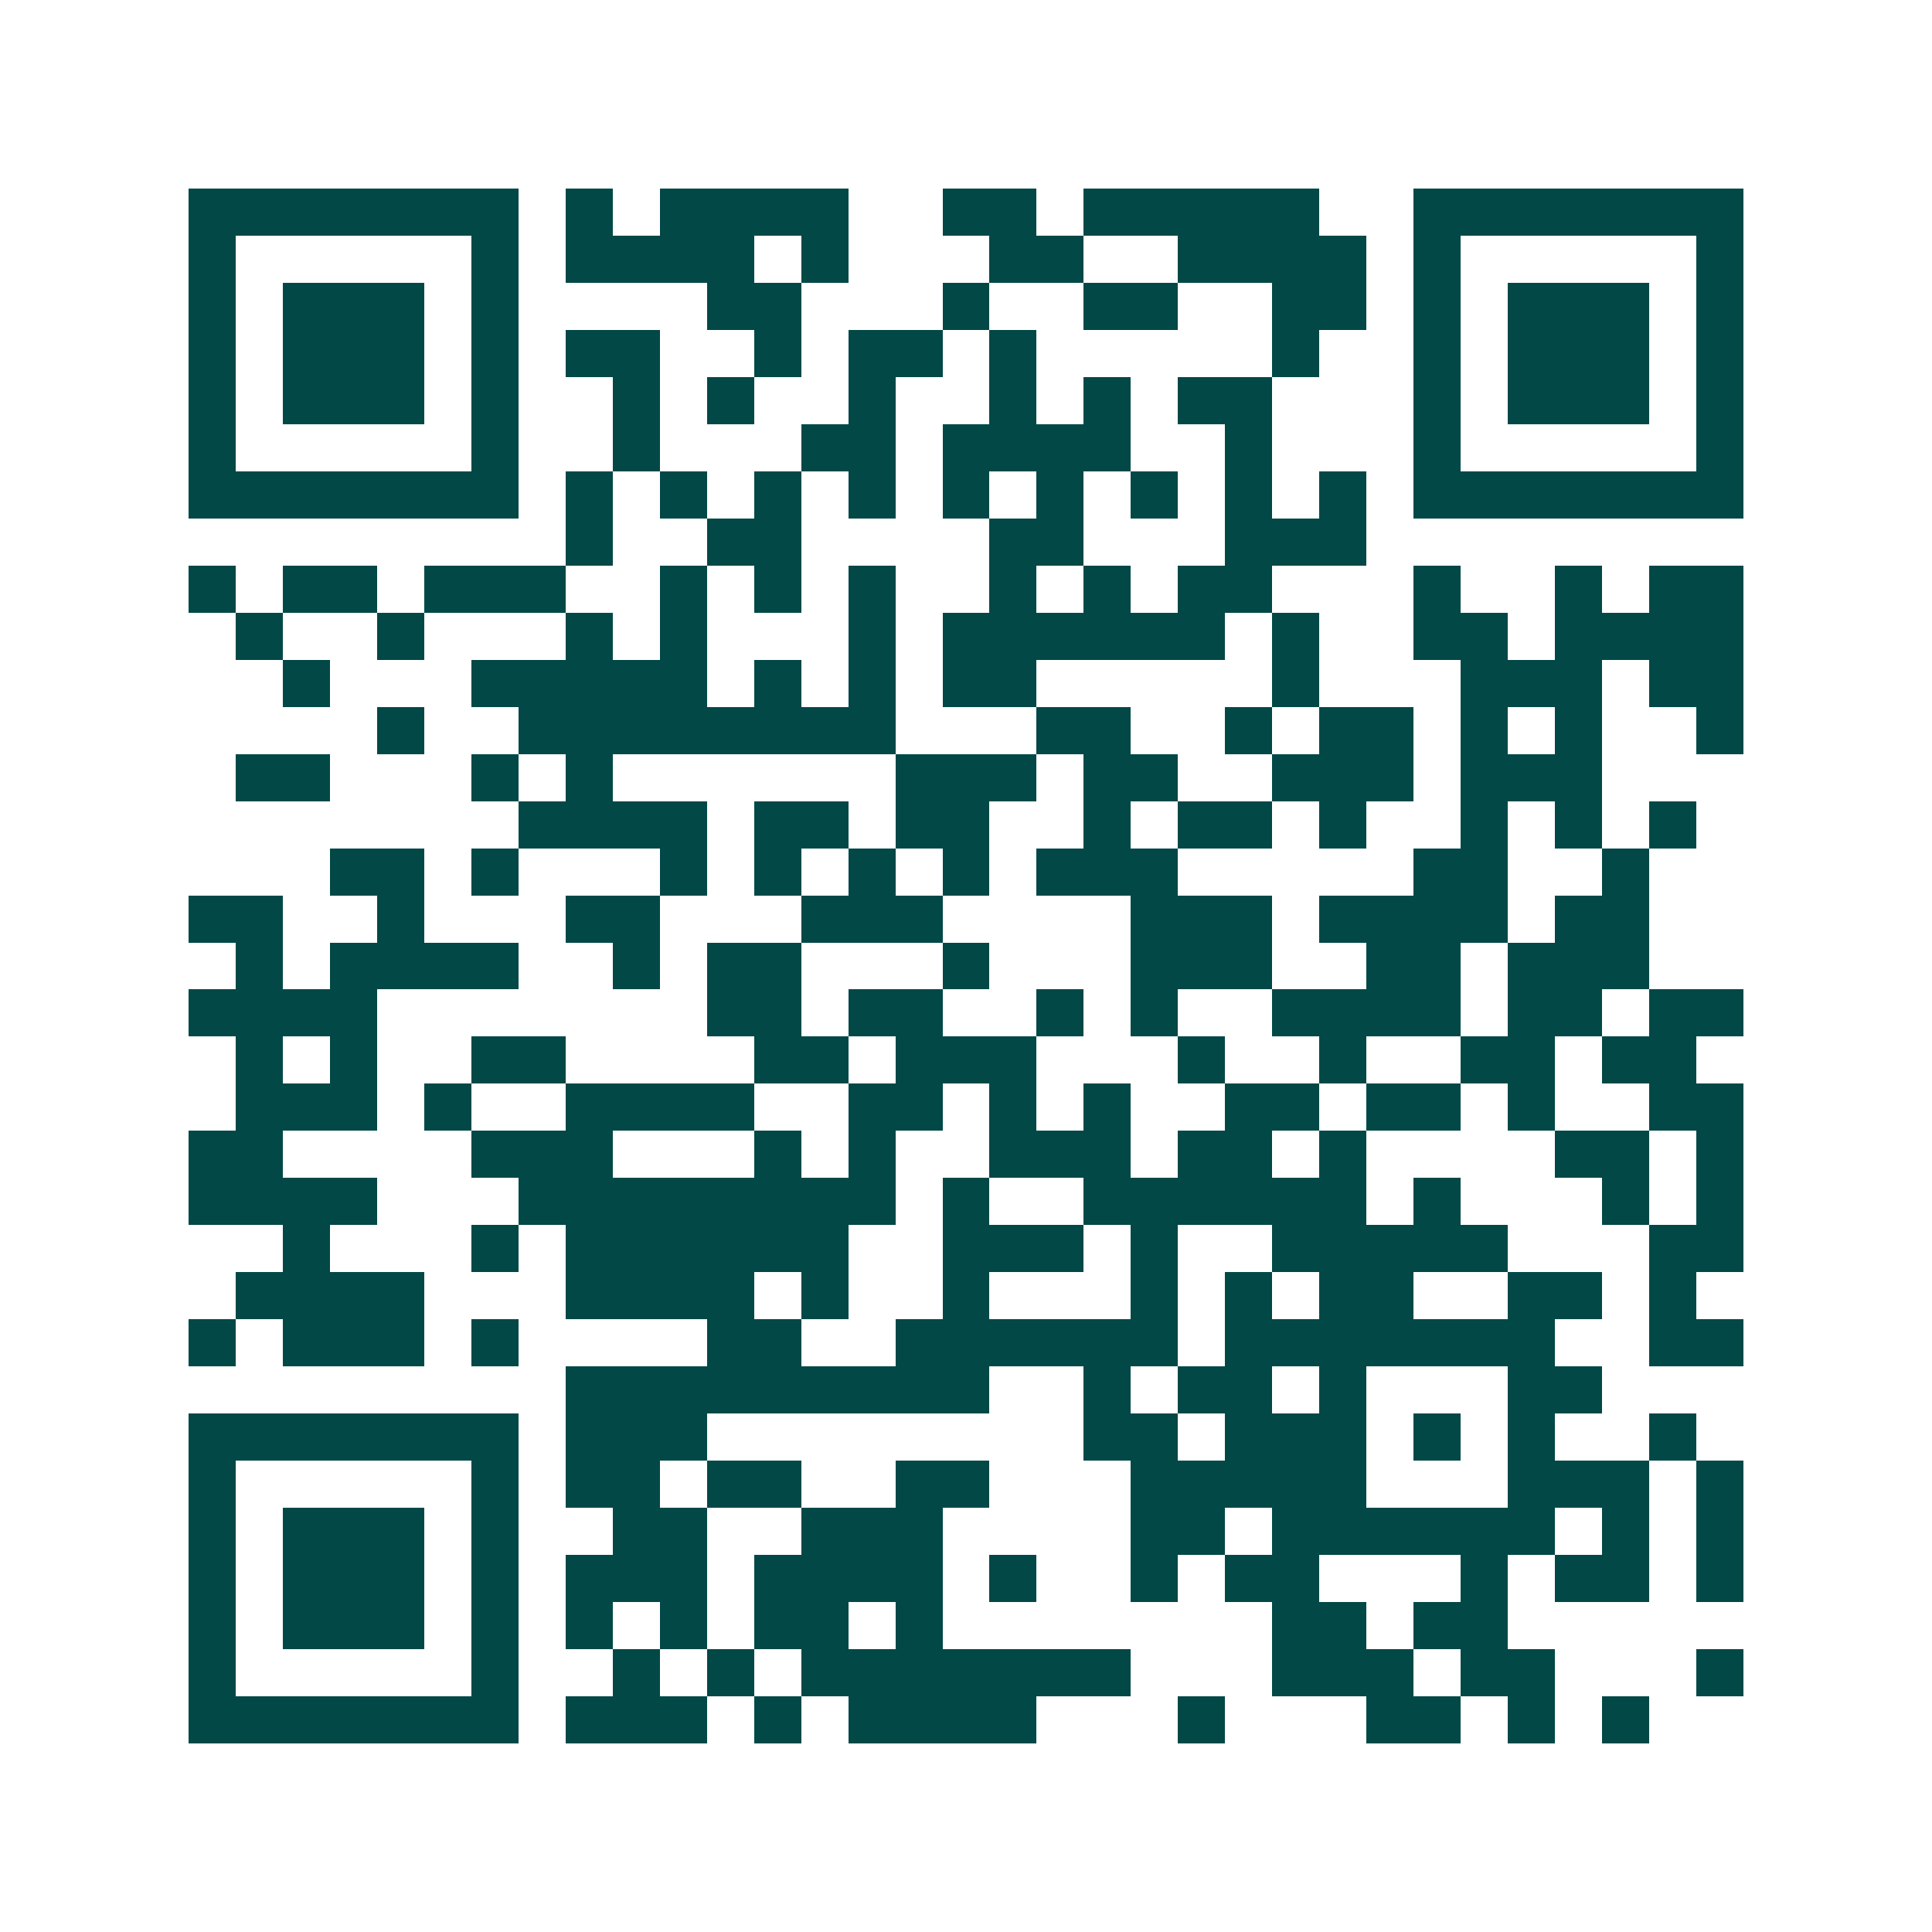 <svg xmlns="http://www.w3.org/2000/svg" width="200" height="200" viewBox="0 0 41 41" shape-rendering="crispEdges"><path fill="#ffffff" d="M0 0h41v41H0z"/><path stroke="#014847" d="M4 4.5h7m1 0h1m1 0h4m2 0h2m1 0h5m2 0h7M4 5.5h1m5 0h1m1 0h4m1 0h1m3 0h2m2 0h4m1 0h1m5 0h1M4 6.5h1m1 0h3m1 0h1m4 0h2m3 0h1m2 0h2m2 0h2m1 0h1m1 0h3m1 0h1M4 7.5h1m1 0h3m1 0h1m1 0h2m2 0h1m1 0h2m1 0h1m5 0h1m2 0h1m1 0h3m1 0h1M4 8.5h1m1 0h3m1 0h1m2 0h1m1 0h1m2 0h1m2 0h1m1 0h1m1 0h2m3 0h1m1 0h3m1 0h1M4 9.5h1m5 0h1m2 0h1m3 0h2m1 0h4m2 0h1m3 0h1m5 0h1M4 10.5h7m1 0h1m1 0h1m1 0h1m1 0h1m1 0h1m1 0h1m1 0h1m1 0h1m1 0h1m1 0h7M12 11.5h1m2 0h2m4 0h2m3 0h3M4 12.5h1m1 0h2m1 0h3m2 0h1m1 0h1m1 0h1m2 0h1m1 0h1m1 0h2m3 0h1m2 0h1m1 0h2M5 13.5h1m2 0h1m3 0h1m1 0h1m3 0h1m1 0h6m1 0h1m2 0h2m1 0h4M6 14.5h1m3 0h5m1 0h1m1 0h1m1 0h2m5 0h1m3 0h3m1 0h2M8 15.5h1m2 0h8m3 0h2m2 0h1m1 0h2m1 0h1m1 0h1m2 0h1M5 16.5h2m3 0h1m1 0h1m6 0h3m1 0h2m2 0h3m1 0h3M11 17.5h4m1 0h2m1 0h2m2 0h1m1 0h2m1 0h1m2 0h1m1 0h1m1 0h1M7 18.5h2m1 0h1m3 0h1m1 0h1m1 0h1m1 0h1m1 0h3m5 0h2m2 0h1M4 19.5h2m2 0h1m3 0h2m3 0h3m4 0h3m1 0h4m1 0h2M5 20.5h1m1 0h4m2 0h1m1 0h2m3 0h1m3 0h3m2 0h2m1 0h3M4 21.5h4m7 0h2m1 0h2m2 0h1m1 0h1m2 0h4m1 0h2m1 0h2M5 22.5h1m1 0h1m2 0h2m4 0h2m1 0h3m3 0h1m2 0h1m2 0h2m1 0h2M5 23.5h3m1 0h1m2 0h4m2 0h2m1 0h1m1 0h1m2 0h2m1 0h2m1 0h1m2 0h2M4 24.5h2m4 0h3m3 0h1m1 0h1m2 0h3m1 0h2m1 0h1m4 0h2m1 0h1M4 25.5h4m3 0h8m1 0h1m2 0h6m1 0h1m3 0h1m1 0h1M6 26.5h1m3 0h1m1 0h6m2 0h3m1 0h1m2 0h5m3 0h2M5 27.5h4m3 0h4m1 0h1m2 0h1m3 0h1m1 0h1m1 0h2m2 0h2m1 0h1M4 28.5h1m1 0h3m1 0h1m4 0h2m2 0h6m1 0h7m2 0h2M12 29.5h9m2 0h1m1 0h2m1 0h1m3 0h2M4 30.5h7m1 0h3m8 0h2m1 0h3m1 0h1m1 0h1m2 0h1M4 31.5h1m5 0h1m1 0h2m1 0h2m2 0h2m3 0h5m3 0h3m1 0h1M4 32.5h1m1 0h3m1 0h1m2 0h2m2 0h3m4 0h2m1 0h6m1 0h1m1 0h1M4 33.5h1m1 0h3m1 0h1m1 0h3m1 0h4m1 0h1m2 0h1m1 0h2m3 0h1m1 0h2m1 0h1M4 34.5h1m1 0h3m1 0h1m1 0h1m1 0h1m1 0h2m1 0h1m7 0h2m1 0h2M4 35.5h1m5 0h1m2 0h1m1 0h1m1 0h7m3 0h3m1 0h2m3 0h1M4 36.5h7m1 0h3m1 0h1m1 0h4m3 0h1m3 0h2m1 0h1m1 0h1"/></svg>
